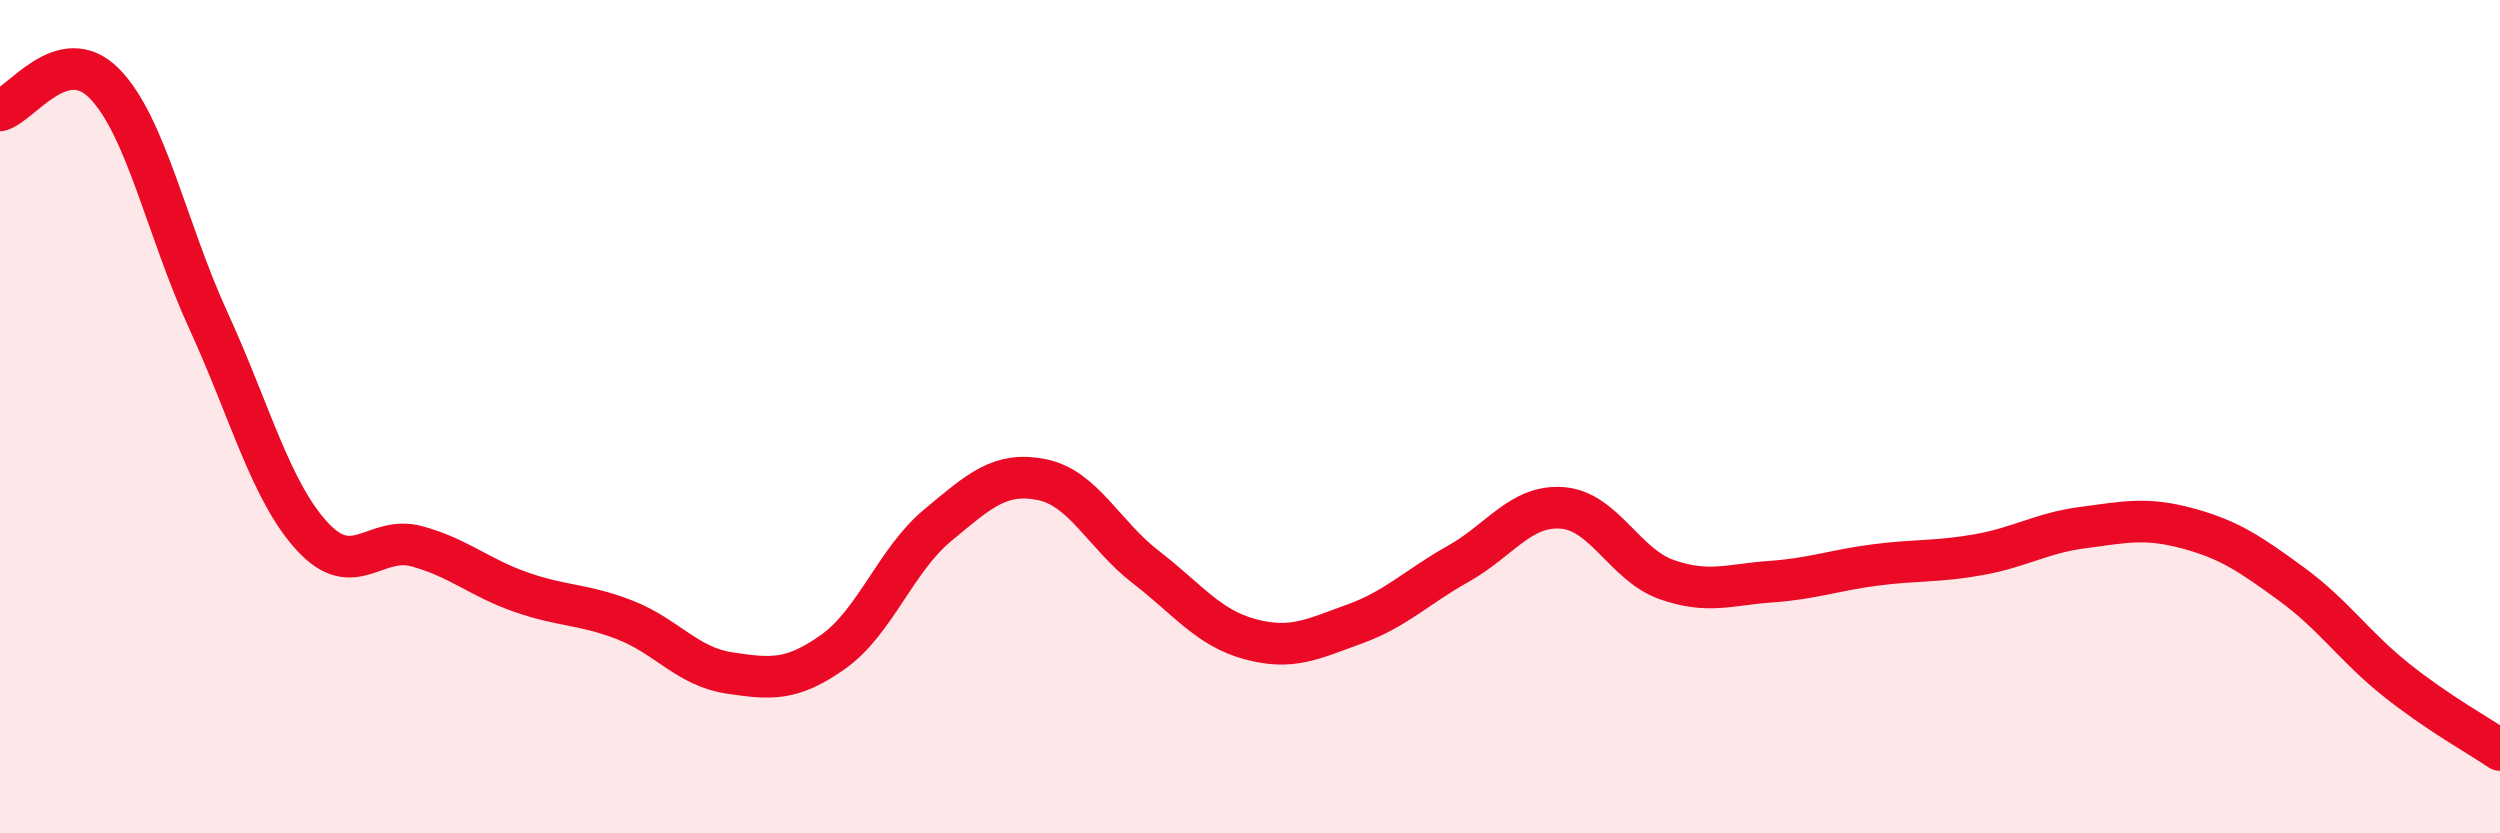 
    <svg width="60" height="20" viewBox="0 0 60 20" xmlns="http://www.w3.org/2000/svg">
      <path
        d="M 0,2.65 C 0.5,2.52 1.5,0.99 2.5,2 C 3.5,3.01 4,5.51 5,7.69 C 6,9.87 6.5,11.8 7.5,12.88 C 8.5,13.96 9,12.84 10,13.11 C 11,13.38 11.5,13.86 12.5,14.21 C 13.5,14.56 14,14.49 15,14.88 C 16,15.27 16.5,16 17.5,16.15 C 18.5,16.3 19,16.35 20,15.64 C 21,14.93 21.5,13.44 22.5,12.61 C 23.5,11.78 24,11.31 25,11.51 C 26,11.71 26.5,12.84 27.5,13.61 C 28.5,14.38 29,15.07 30,15.34 C 31,15.61 31.5,15.34 32.5,14.98 C 33.5,14.62 34,14.09 35,13.53 C 36,12.97 36.5,12.11 37.5,12.19 C 38.5,12.27 39,13.56 40,13.91 C 41,14.26 41.5,14.03 42.5,13.96 C 43.5,13.89 44,13.69 45,13.56 C 46,13.43 46.5,13.49 47.5,13.31 C 48.5,13.13 49,12.79 50,12.66 C 51,12.53 51.5,12.41 52.5,12.68 C 53.5,12.95 54,13.29 55,14.02 C 56,14.75 56.5,15.51 57.5,16.31 C 58.5,17.11 59.5,17.66 60,18L60 20L0 20Z"
        fill="#EB0A25"
        opacity="0.1"
        stroke-linecap="round"
        stroke-linejoin="round"
      />
      <path
        d="M 0,2.65 C 0.5,2.52 1.5,0.99 2.5,2 C 3.5,3.01 4,5.51 5,7.69 C 6,9.87 6.5,11.8 7.5,12.88 C 8.5,13.96 9,12.84 10,13.11 C 11,13.38 11.5,13.86 12.5,14.21 C 13.5,14.56 14,14.49 15,14.88 C 16,15.27 16.5,16 17.5,16.15 C 18.5,16.3 19,16.35 20,15.64 C 21,14.93 21.5,13.44 22.5,12.61 C 23.5,11.78 24,11.31 25,11.51 C 26,11.71 26.5,12.84 27.5,13.61 C 28.5,14.38 29,15.07 30,15.34 C 31,15.61 31.5,15.34 32.5,14.98 C 33.5,14.62 34,14.09 35,13.53 C 36,12.97 36.5,12.11 37.5,12.19 C 38.5,12.27 39,13.56 40,13.91 C 41,14.26 41.5,14.03 42.5,13.96 C 43.5,13.89 44,13.69 45,13.56 C 46,13.43 46.5,13.49 47.5,13.31 C 48.5,13.13 49,12.79 50,12.66 C 51,12.53 51.5,12.41 52.5,12.68 C 53.5,12.95 54,13.29 55,14.02 C 56,14.75 56.5,15.51 57.5,16.31 C 58.5,17.11 59.5,17.66 60,18"
        stroke="#EB0A25"
        stroke-width="1"
        fill="none"
        stroke-linecap="round"
        stroke-linejoin="round"
      />
    </svg>
  